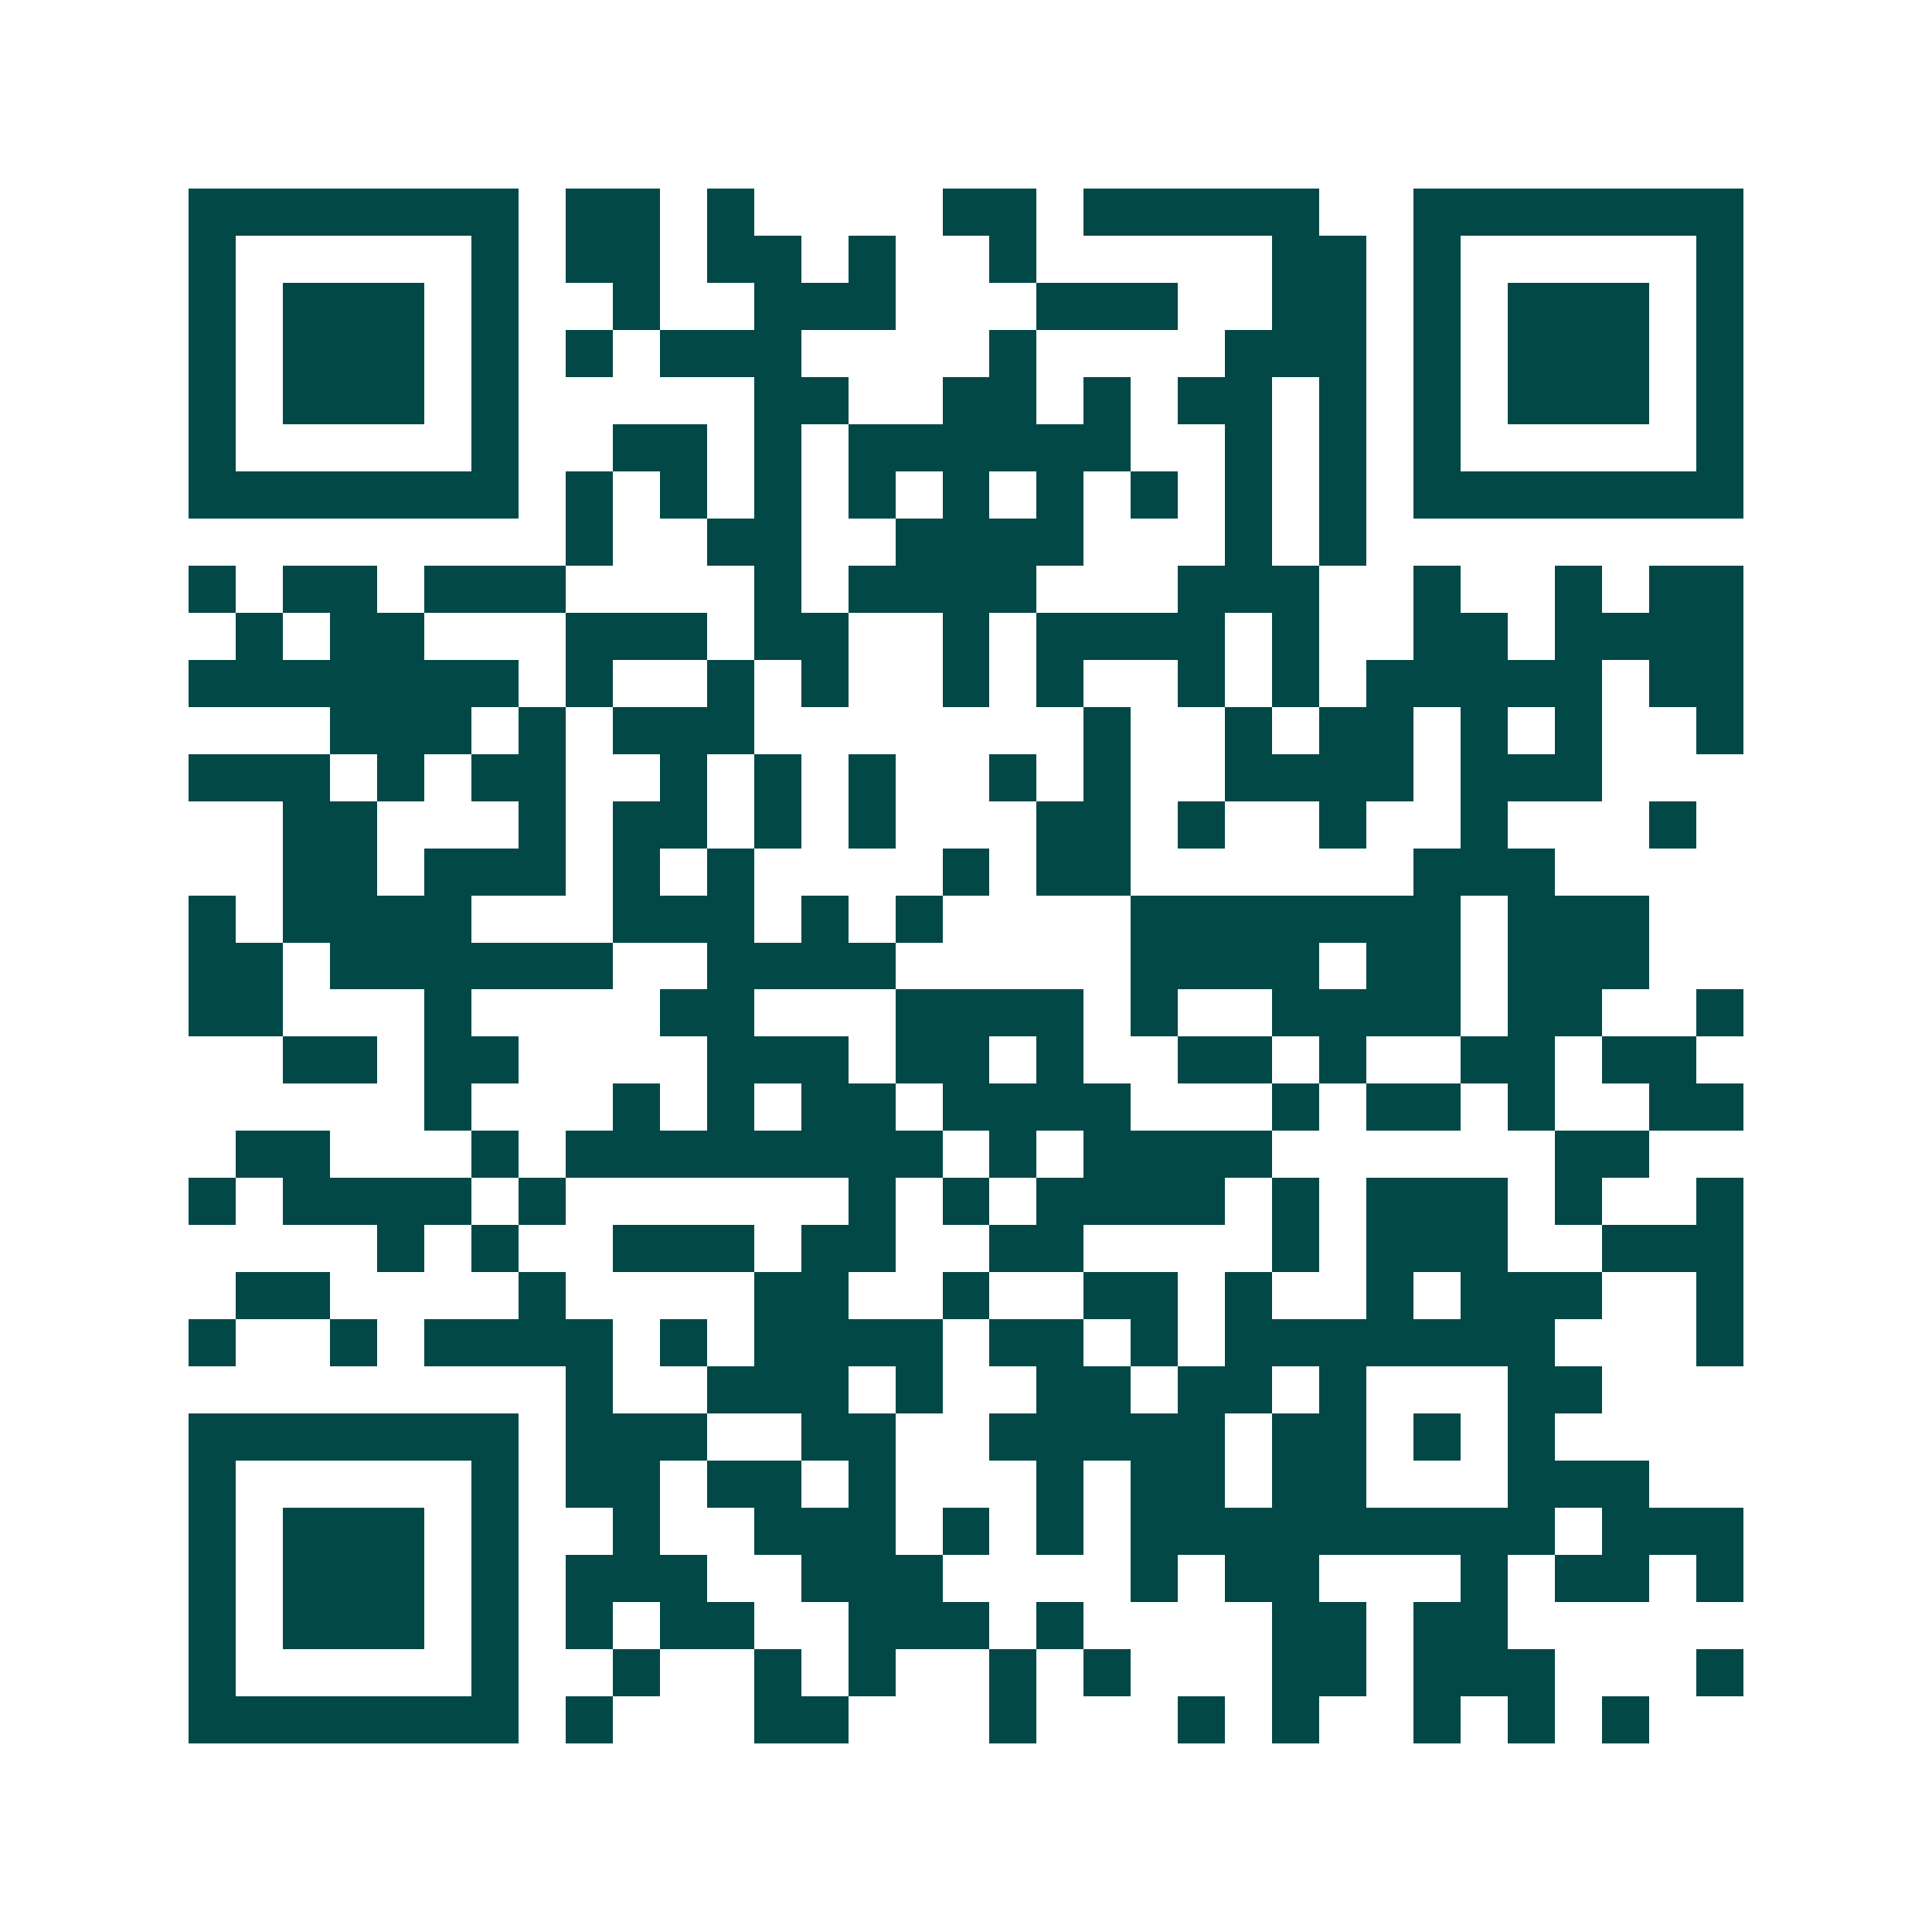 <svg xmlns="http://www.w3.org/2000/svg" width="200" height="200" viewBox="0 0 41 41" shape-rendering="crispEdges"><path fill="#ffffff" d="M0 0h41v41H0z"/><path stroke="#014847" d="M4 4.5h7m1 0h2m1 0h1m4 0h2m1 0h5m2 0h7M4 5.5h1m5 0h1m1 0h2m1 0h2m1 0h1m2 0h1m5 0h2m1 0h1m5 0h1M4 6.5h1m1 0h3m1 0h1m2 0h1m2 0h3m3 0h3m2 0h2m1 0h1m1 0h3m1 0h1M4 7.5h1m1 0h3m1 0h1m1 0h1m1 0h3m4 0h1m4 0h3m1 0h1m1 0h3m1 0h1M4 8.5h1m1 0h3m1 0h1m5 0h2m2 0h2m1 0h1m1 0h2m1 0h1m1 0h1m1 0h3m1 0h1M4 9.5h1m5 0h1m2 0h2m1 0h1m1 0h6m2 0h1m1 0h1m1 0h1m5 0h1M4 10.5h7m1 0h1m1 0h1m1 0h1m1 0h1m1 0h1m1 0h1m1 0h1m1 0h1m1 0h1m1 0h7M12 11.5h1m2 0h2m2 0h4m3 0h1m1 0h1M4 12.5h1m1 0h2m1 0h3m4 0h1m1 0h4m3 0h3m2 0h1m2 0h1m1 0h2M5 13.5h1m1 0h2m3 0h3m1 0h2m2 0h1m1 0h4m1 0h1m2 0h2m1 0h4M4 14.5h7m1 0h1m2 0h1m1 0h1m2 0h1m1 0h1m2 0h1m1 0h1m1 0h5m1 0h2M7 15.5h3m1 0h1m1 0h3m7 0h1m2 0h1m1 0h2m1 0h1m1 0h1m2 0h1M4 16.5h3m1 0h1m1 0h2m2 0h1m1 0h1m1 0h1m2 0h1m1 0h1m2 0h4m1 0h3M6 17.5h2m3 0h1m1 0h2m1 0h1m1 0h1m3 0h2m1 0h1m2 0h1m2 0h1m3 0h1M6 18.5h2m1 0h3m1 0h1m1 0h1m4 0h1m1 0h2m6 0h3M4 19.5h1m1 0h4m3 0h3m1 0h1m1 0h1m4 0h7m1 0h3M4 20.5h2m1 0h6m2 0h4m5 0h4m1 0h2m1 0h3M4 21.5h2m3 0h1m4 0h2m3 0h4m1 0h1m2 0h4m1 0h2m2 0h1M6 22.5h2m1 0h2m4 0h3m1 0h2m1 0h1m2 0h2m1 0h1m2 0h2m1 0h2M9 23.5h1m3 0h1m1 0h1m1 0h2m1 0h4m3 0h1m1 0h2m1 0h1m2 0h2M5 24.5h2m3 0h1m1 0h8m1 0h1m1 0h4m6 0h2M4 25.5h1m1 0h4m1 0h1m6 0h1m1 0h1m1 0h4m1 0h1m1 0h3m1 0h1m2 0h1M8 26.5h1m1 0h1m2 0h3m1 0h2m2 0h2m4 0h1m1 0h3m2 0h3M5 27.5h2m4 0h1m4 0h2m2 0h1m2 0h2m1 0h1m2 0h1m1 0h3m2 0h1M4 28.5h1m2 0h1m1 0h4m1 0h1m1 0h4m1 0h2m1 0h1m1 0h7m3 0h1M12 29.5h1m2 0h3m1 0h1m2 0h2m1 0h2m1 0h1m3 0h2M4 30.5h7m1 0h3m2 0h2m2 0h5m1 0h2m1 0h1m1 0h1M4 31.5h1m5 0h1m1 0h2m1 0h2m1 0h1m3 0h1m1 0h2m1 0h2m3 0h3M4 32.5h1m1 0h3m1 0h1m2 0h1m2 0h3m1 0h1m1 0h1m1 0h9m1 0h3M4 33.5h1m1 0h3m1 0h1m1 0h3m2 0h3m4 0h1m1 0h2m3 0h1m1 0h2m1 0h1M4 34.5h1m1 0h3m1 0h1m1 0h1m1 0h2m2 0h3m1 0h1m4 0h2m1 0h2M4 35.5h1m5 0h1m2 0h1m2 0h1m1 0h1m2 0h1m1 0h1m3 0h2m1 0h3m3 0h1M4 36.5h7m1 0h1m3 0h2m3 0h1m3 0h1m1 0h1m2 0h1m1 0h1m1 0h1"/></svg>
